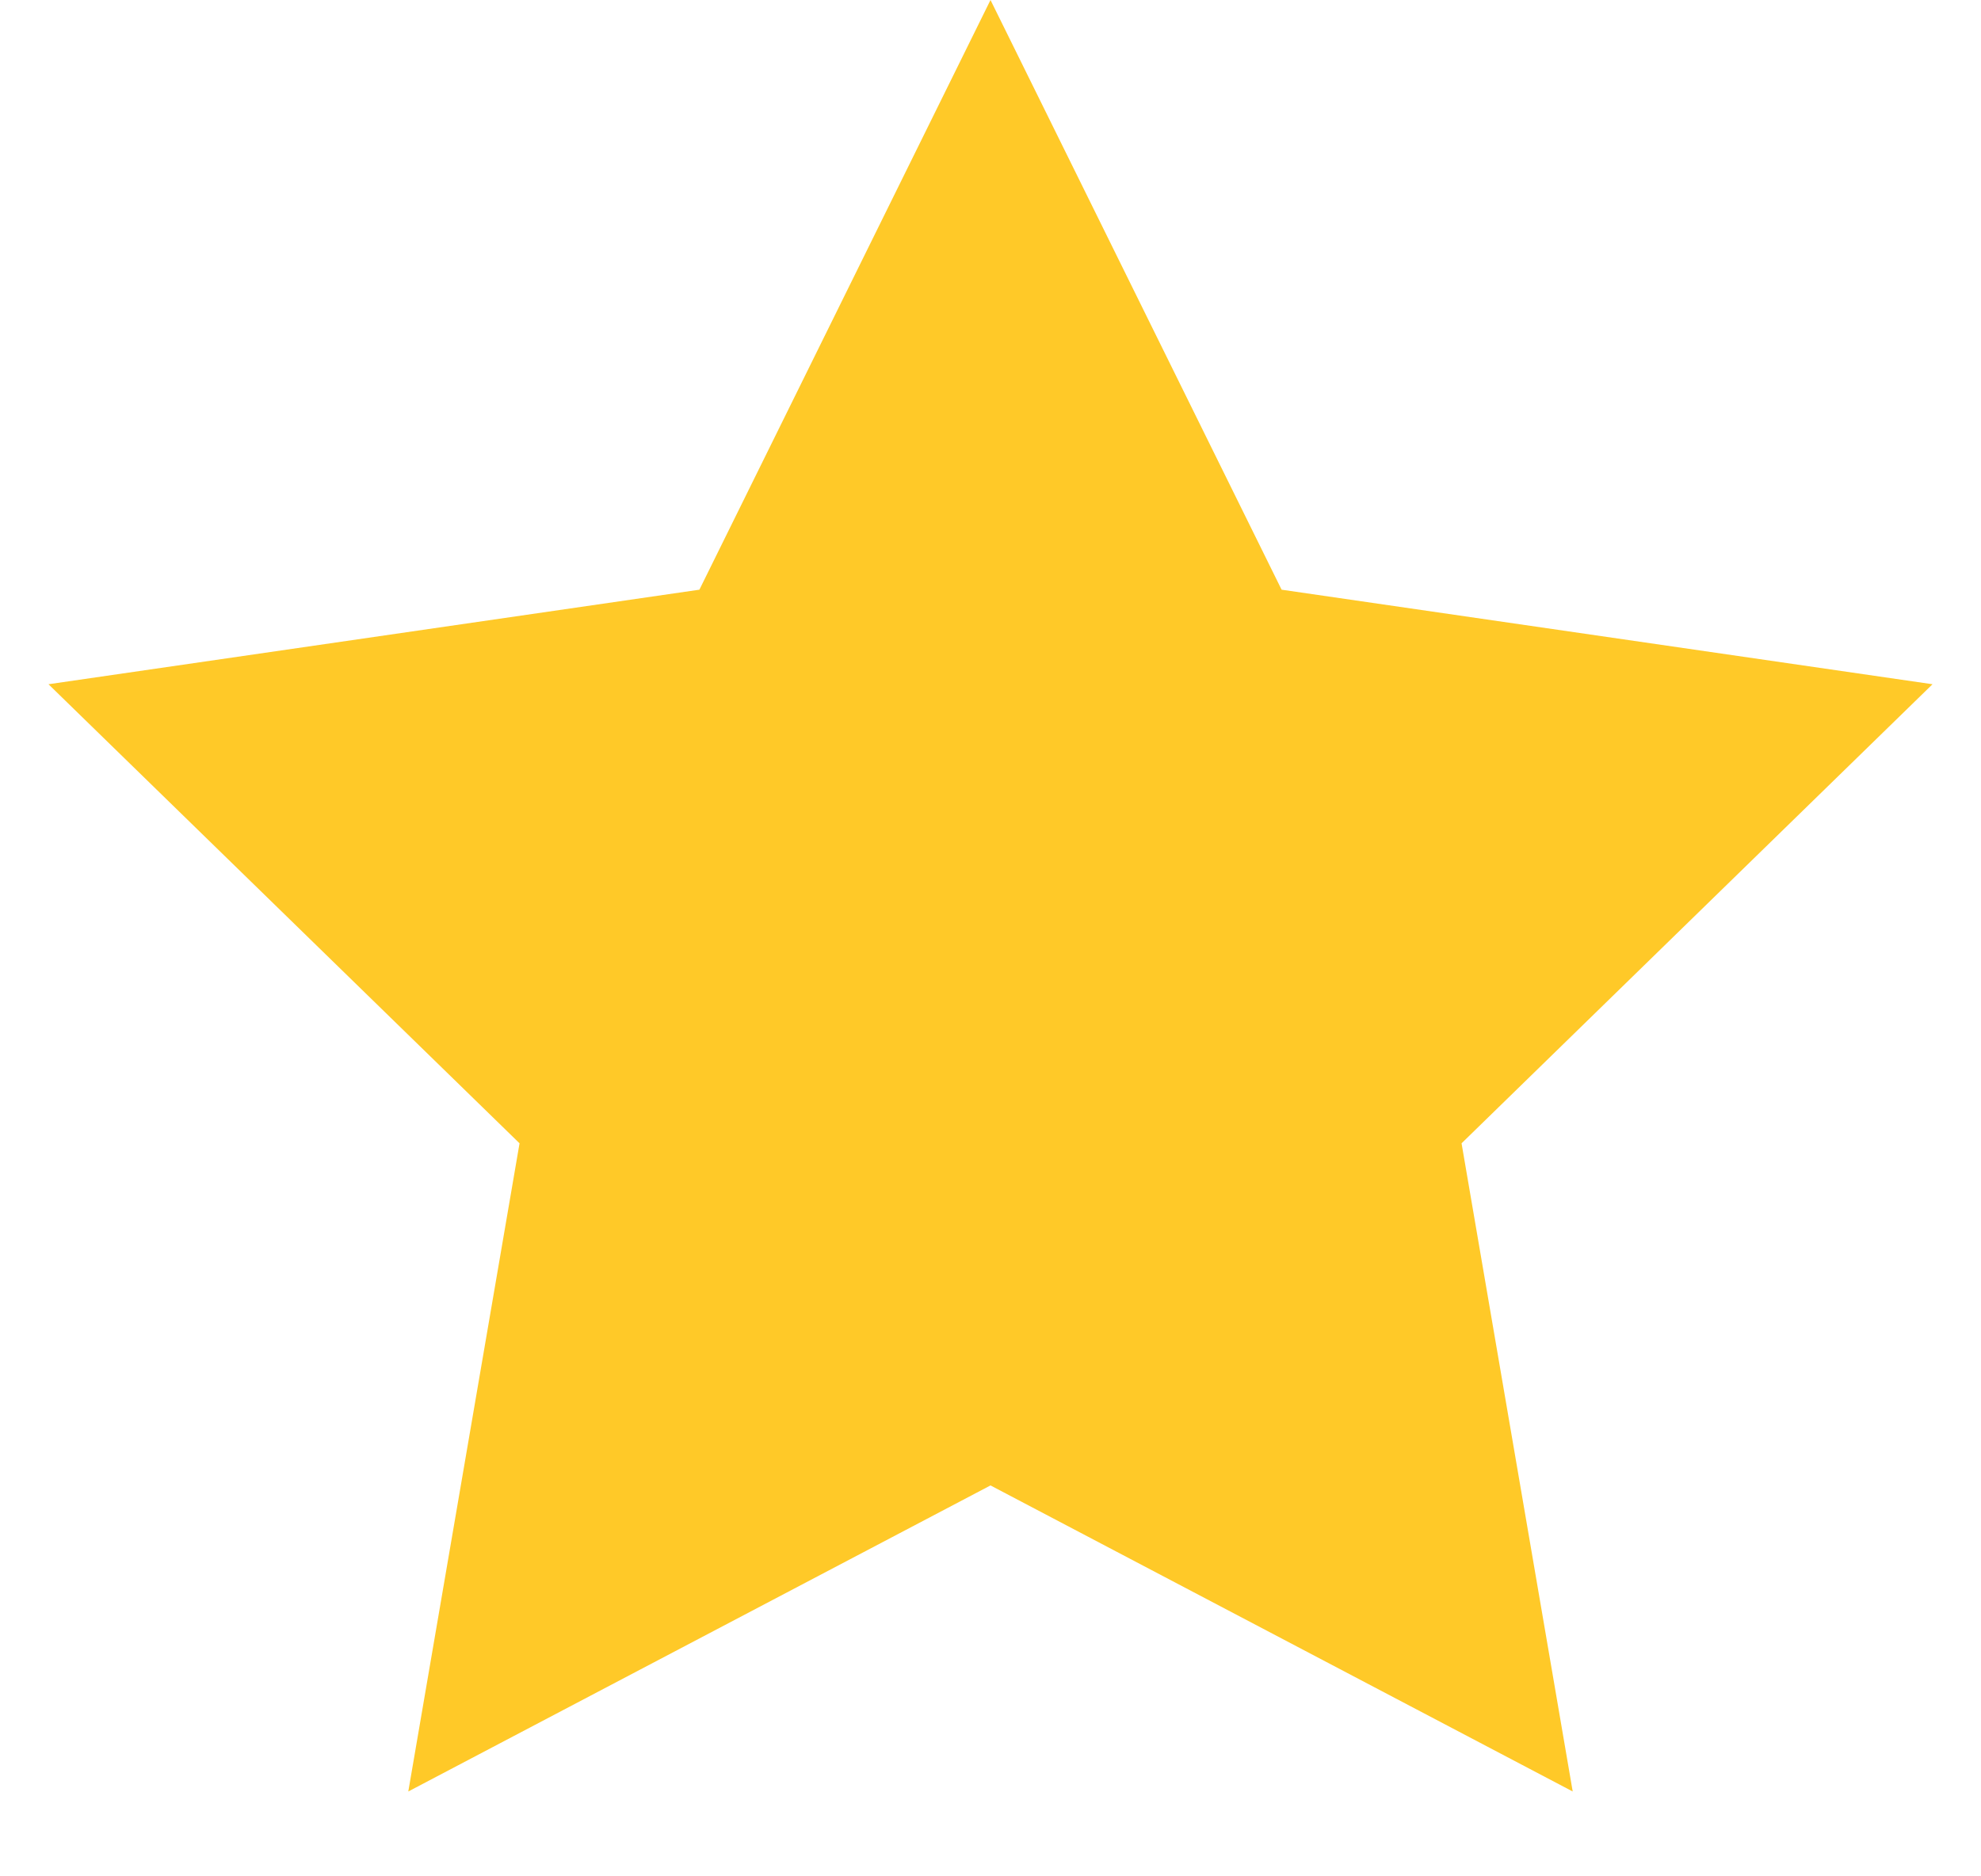 <?xml version="1.0" encoding="UTF-8"?>
<svg width="19px" height="18px" viewBox="0 0 19 18" version="1.1" xmlns="http://www.w3.org/2000/svg" xmlns:xlink="http://www.w3.org/1999/xlink">
    <title>Star</title>
    <g id="Page-1" stroke="none" stroke-width="1" fill="none" fill-rule="evenodd">
        <g id="star-header--full" transform="translate(0.465, 0)" fill="#FFC928" fill-rule="nonzero">
            <polygon id="Star" points="9.035 14.25 3.451 17.186 4.518 10.968 0 6.564 6.243 5.657 9.035 0 11.827 5.657 18.07 6.564 13.553 10.968 14.619 17.186"></polygon>
        </g>
    </g>
</svg>